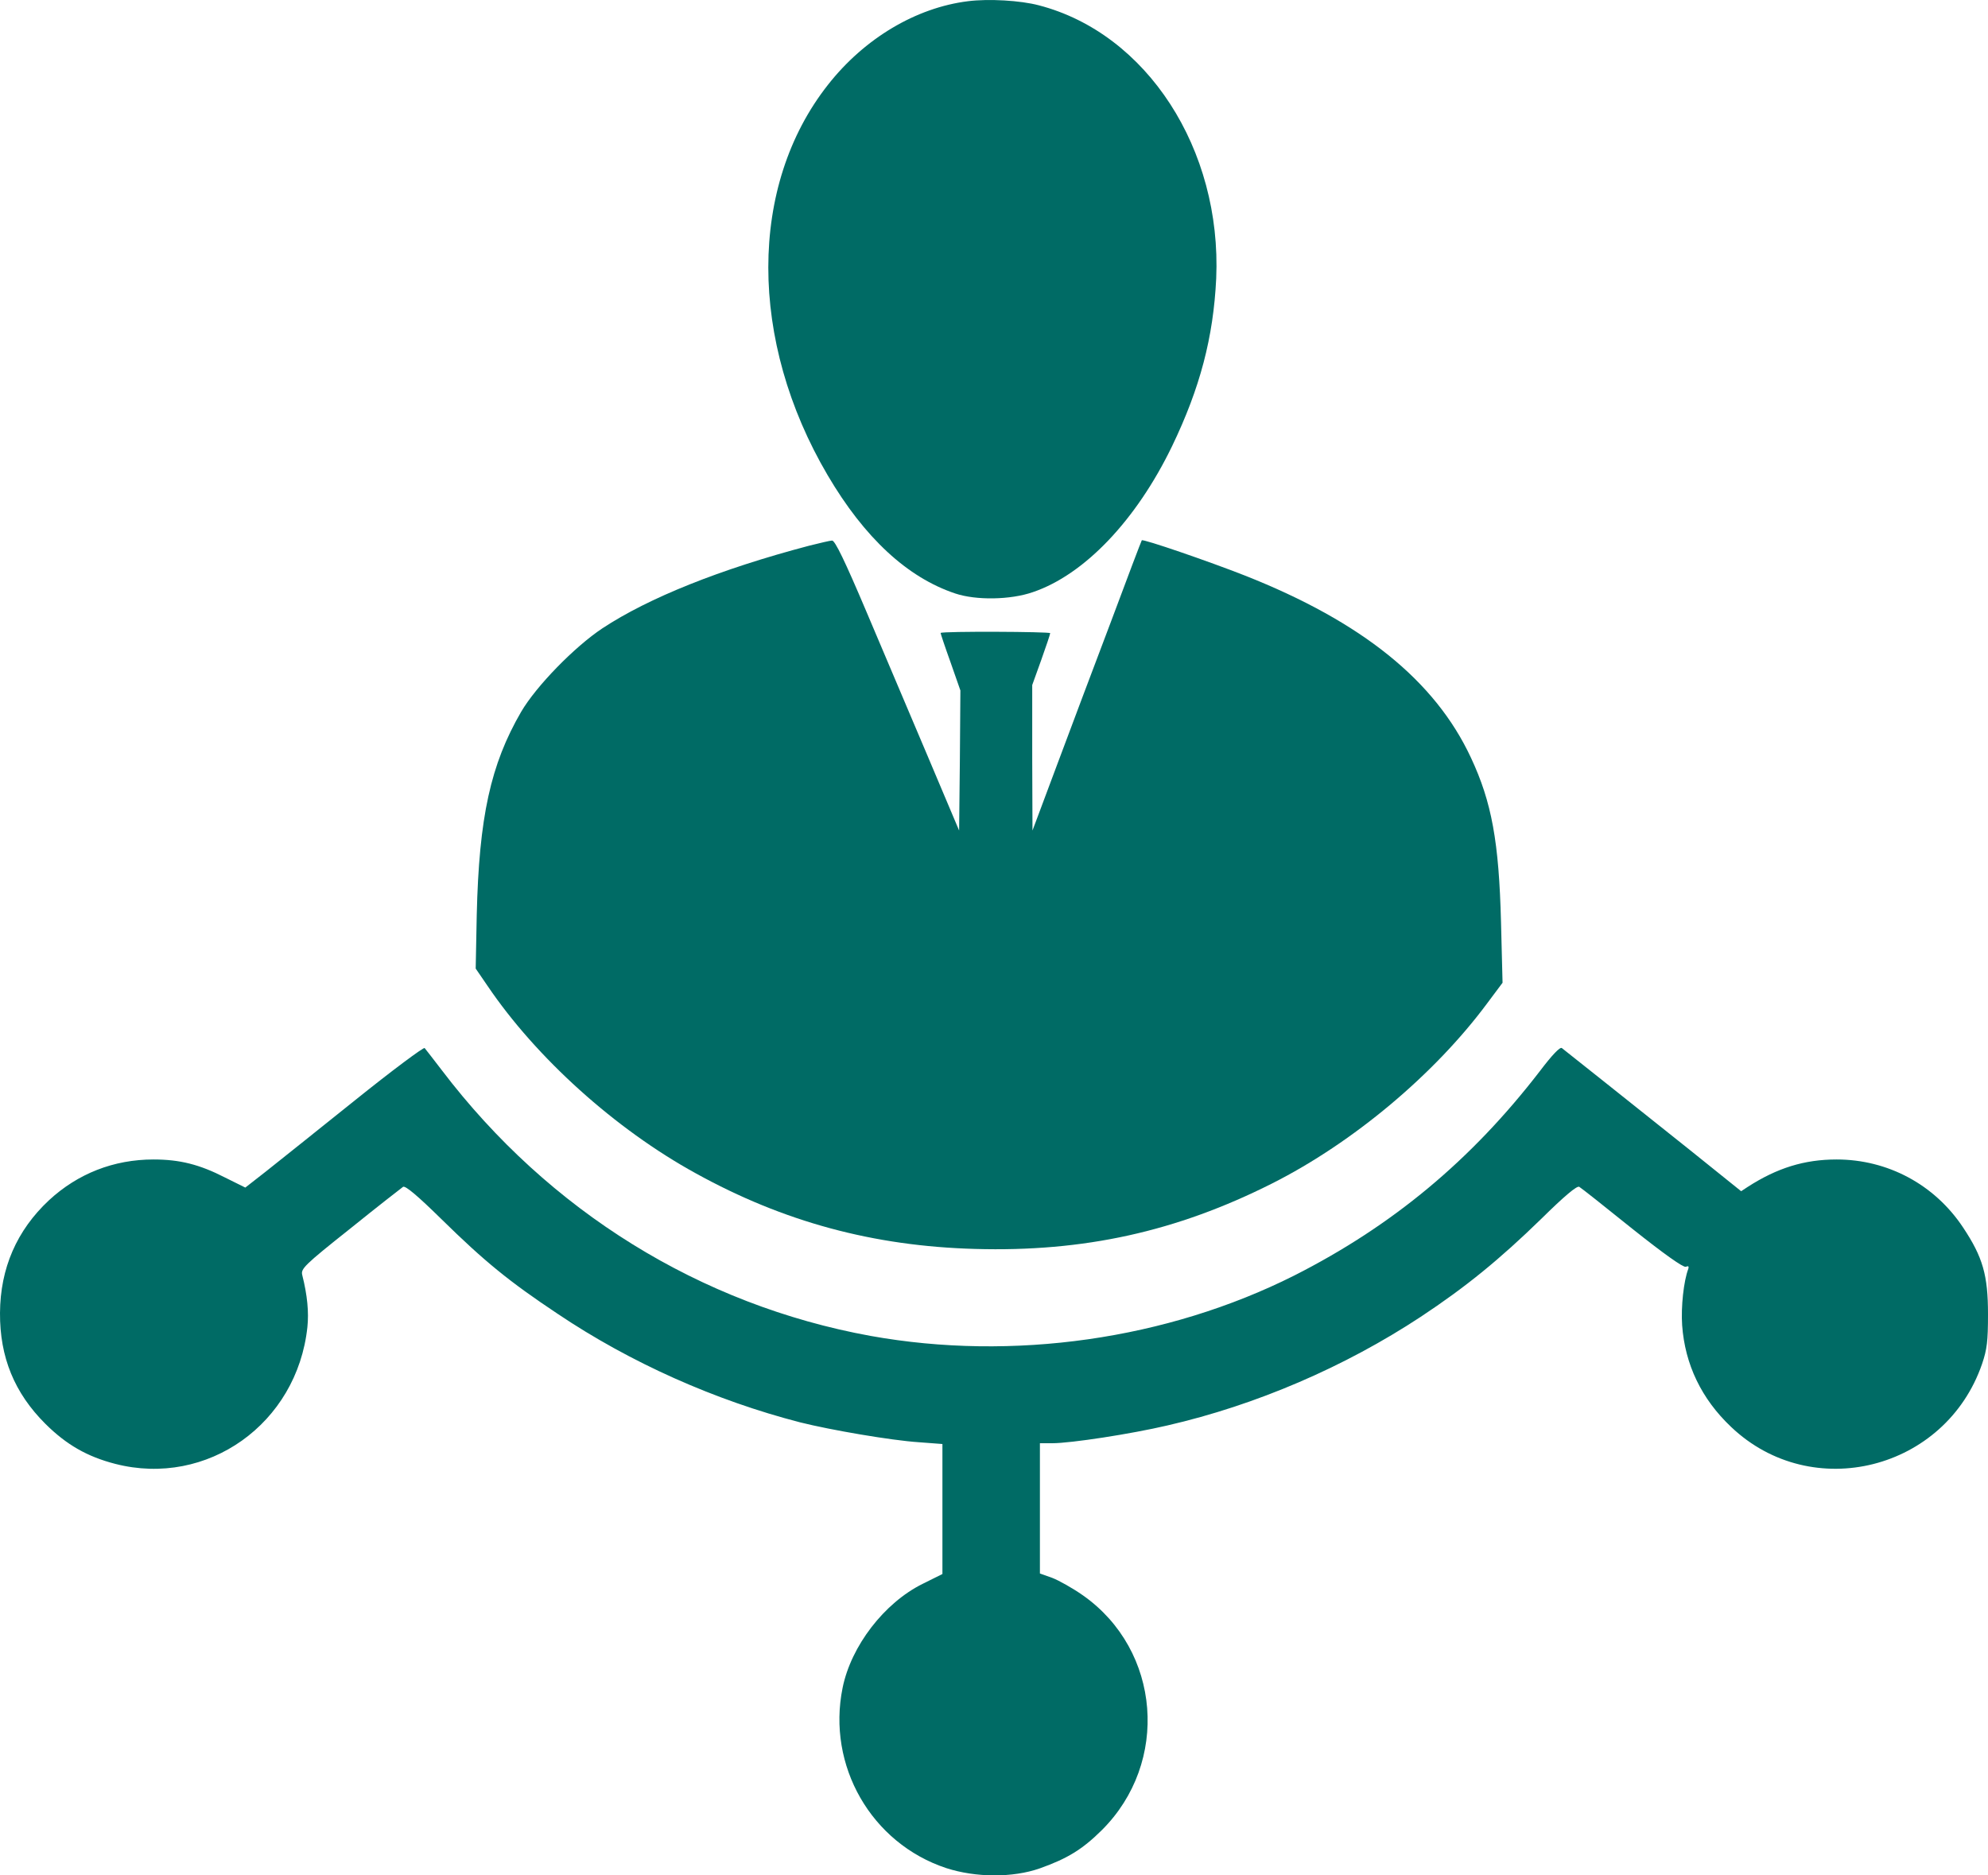 <?xml version="1.0" encoding="UTF-8"?> <svg xmlns="http://www.w3.org/2000/svg" width="53" height="50" viewBox="0 0 53 50" fill="none"><path d="M25.809 0.032C24.421 0.204 23.046 1.022 22.074 2.26C19.954 4.949 19.954 9.083 22.067 12.673C23.046 14.337 24.188 15.396 25.467 15.823C26.021 16.009 26.938 15.995 27.533 15.788C28.915 15.321 30.296 13.863 31.247 11.896C31.993 10.348 32.349 8.993 32.424 7.425C32.574 3.979 30.577 0.891 27.697 0.142C27.204 0.011 26.356 -0.037 25.809 0.032Z" fill="#006B65"></path><path d="M21.568 14.55C19.194 15.176 17.293 15.939 16.061 16.751C15.316 17.246 14.296 18.291 13.893 18.979C13.079 20.382 12.771 21.785 12.71 24.392L12.682 25.823L12.997 26.283C14.29 28.195 16.396 30.1 18.551 31.283C20.891 32.576 23.285 33.223 25.994 33.298C28.894 33.381 31.363 32.838 33.915 31.552C36.07 30.465 38.245 28.642 39.647 26.751L40.058 26.201L40.017 24.584C39.962 22.445 39.77 21.386 39.216 20.203C38.259 18.147 36.309 16.579 33.197 15.348C32.218 14.963 30.474 14.364 30.44 14.405C30.426 14.426 30.057 15.396 29.619 16.572C29.174 17.741 28.525 19.474 28.169 20.424L27.526 22.143L27.519 20.203V18.264L27.759 17.597C27.889 17.232 27.998 16.909 27.998 16.881C27.998 16.84 25.132 16.826 25.077 16.875C25.07 16.875 25.186 17.225 25.337 17.645L25.604 18.408L25.59 20.272L25.57 22.143L24.742 20.183C24.284 19.103 23.545 17.363 23.1 16.311C22.526 14.956 22.259 14.405 22.183 14.412C22.129 14.412 21.848 14.481 21.568 14.55Z" fill="#006B65"></path><path d="M9.46 29.338C8.462 30.136 7.401 30.988 7.094 31.229L6.54 31.662L5.999 31.394C5.315 31.043 4.788 30.913 4.091 30.913C3.03 30.913 2.073 31.291 1.307 31.999C0.445 32.804 0.007 33.815 8.8428e-05 35.005C-0.007 36.181 0.383 37.137 1.211 37.962C1.772 38.519 2.326 38.836 3.071 39.028C5.527 39.661 7.921 37.955 8.195 35.383C8.236 34.984 8.195 34.537 8.058 33.994C8.017 33.829 8.099 33.739 9.337 32.756C10.062 32.171 10.699 31.676 10.746 31.642C10.808 31.607 11.13 31.876 11.773 32.508C12.915 33.629 13.572 34.166 14.864 35.026C16.807 36.332 19.064 37.336 21.329 37.921C22.149 38.127 23.764 38.403 24.489 38.451L25.125 38.499V40.232V41.965L24.598 42.227C23.572 42.735 22.69 43.884 22.464 44.998C22.04 47.075 23.23 49.145 25.228 49.806C26.014 50.06 26.999 50.067 27.724 49.812C28.456 49.551 28.853 49.31 29.373 48.795C31.186 46.993 30.953 44.001 28.874 42.536C28.6 42.343 28.231 42.137 28.053 42.068L27.724 41.951V40.218V38.478H28.053C28.552 38.478 30.16 38.23 31.124 38.004C33.491 37.46 35.851 36.442 37.876 35.108C39.073 34.317 39.976 33.581 41.091 32.495C41.713 31.882 42.042 31.607 42.103 31.642C42.151 31.669 42.787 32.171 43.512 32.756C44.367 33.437 44.873 33.794 44.942 33.774C45.01 33.746 45.031 33.76 45.01 33.829C44.887 34.152 44.812 34.84 44.846 35.335C44.921 36.374 45.359 37.295 46.153 38.045C48.307 40.094 51.871 39.193 52.843 36.36C52.973 35.975 53 35.761 53 35.039C53 34.001 52.863 33.519 52.337 32.728C51.577 31.58 50.325 30.913 48.964 30.913C48.102 30.913 47.377 31.14 46.597 31.642L46.419 31.759L45.058 30.665C43.594 29.496 41.761 28.038 41.638 27.942C41.59 27.907 41.378 28.127 41.05 28.561C39.223 30.933 37.123 32.68 34.503 34.008C31.11 35.713 26.999 36.298 23.21 35.617C18.675 34.792 14.632 32.288 11.779 28.533C11.554 28.237 11.342 27.969 11.321 27.942C11.294 27.914 10.452 28.54 9.46 29.338Z" fill="#006B65"></path></svg> 